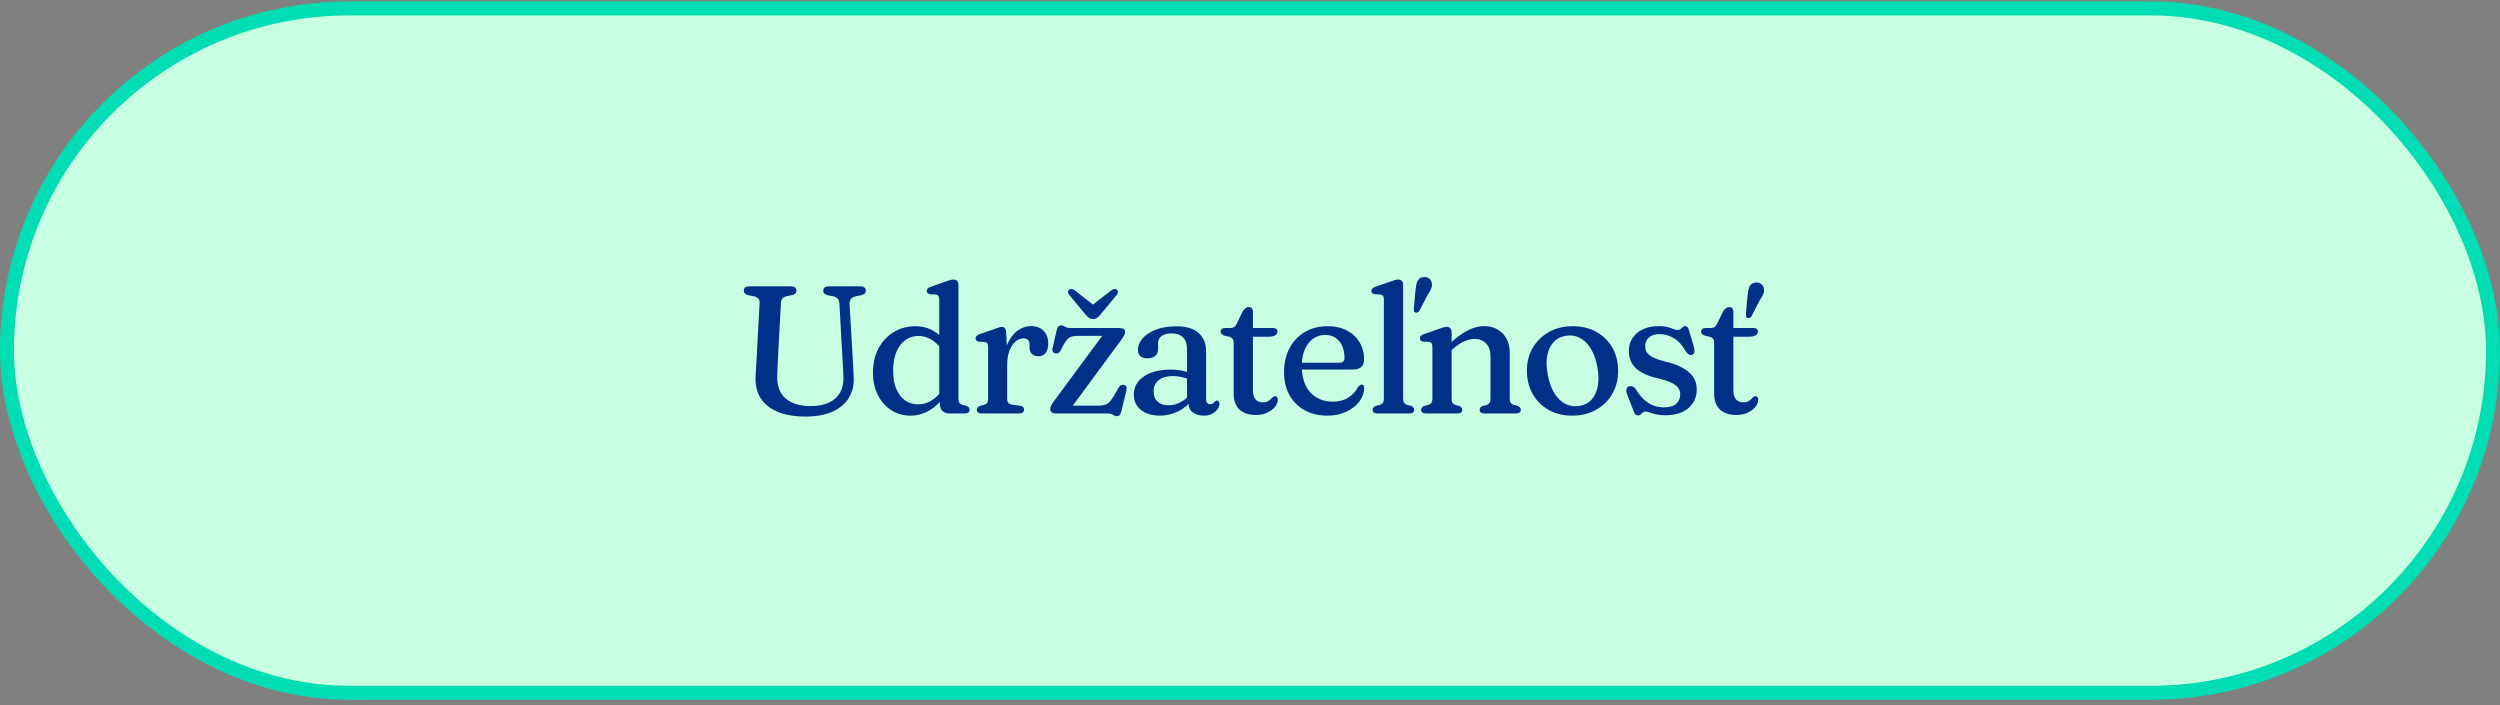 <svg width="358" height="101" viewBox="0 0 358 101" fill="none" xmlns="http://www.w3.org/2000/svg">
<rect x="0" y="0" width="358" height="101" fill="#808080" stroke="none"/>
<rect x="1" y="1.207" width="356" height="98" rx="49" fill="#C8FFE2"/>
<rect x="1" y="1.207" width="356" height="98" rx="49" stroke="#00DCB4" stroke-width="2"/>
<path d="M120.658 51.575L120.203 43.489C120.185 43.169 120.099 42.926 119.943 42.761C119.795 42.597 119.561 42.48 119.241 42.41L118.591 42.294C118.348 42.233 118.17 42.151 118.058 42.047C117.945 41.934 117.889 41.786 117.889 41.605C117.889 41.422 117.949 41.279 118.071 41.175C118.201 41.063 118.383 41.007 118.617 41.007H123.245C123.487 41.007 123.669 41.063 123.791 41.175C123.921 41.279 123.986 41.422 123.986 41.605C123.986 41.786 123.925 41.934 123.804 42.047C123.691 42.151 123.513 42.233 123.271 42.294L122.647 42.41C122.274 42.489 122.01 42.623 121.854 42.813C121.706 43.004 121.641 43.26 121.659 43.581L122.127 51.589C122.153 52.022 122.174 52.447 122.192 52.862C122.218 53.27 122.239 53.699 122.257 54.15C122.291 55.215 122.053 56.164 121.542 56.996C121.039 57.82 120.268 58.47 119.228 58.947C118.196 59.414 116.905 59.648 115.354 59.648C113.785 59.648 112.463 59.428 111.389 58.986C110.314 58.535 109.504 57.898 108.958 57.075C108.42 56.251 108.165 55.281 108.191 54.163C108.199 53.911 108.212 53.595 108.23 53.214C108.256 52.824 108.282 52.416 108.308 51.992C108.334 51.567 108.355 51.172 108.373 50.809L108.776 43.398C108.793 43.112 108.724 42.892 108.568 42.736C108.42 42.58 108.186 42.471 107.866 42.41L107.229 42.294C106.752 42.19 106.514 41.964 106.514 41.617C106.514 41.427 106.574 41.279 106.696 41.175C106.826 41.063 107.012 41.007 107.255 41.007H113.313C113.555 41.007 113.737 41.063 113.859 41.175C113.989 41.279 114.054 41.427 114.054 41.617C114.054 41.791 113.993 41.934 113.872 42.047C113.759 42.151 113.581 42.228 113.339 42.281L112.689 42.41C112.403 42.471 112.19 42.575 112.052 42.722C111.922 42.87 111.848 43.082 111.831 43.359L111.428 50.795C111.393 51.419 111.367 51.983 111.35 52.486C111.332 52.98 111.315 53.434 111.298 53.85C111.263 55.281 111.67 56.355 112.52 57.075C113.378 57.794 114.565 58.154 116.082 58.154C117.096 58.154 117.954 57.993 118.656 57.672C119.366 57.343 119.904 56.875 120.268 56.269C120.632 55.653 120.801 54.916 120.775 54.059C120.757 53.486 120.74 53.014 120.723 52.642C120.705 52.26 120.684 51.905 120.658 51.575ZM134.594 56.958L134.503 56.84V42.892C134.503 42.649 134.46 42.475 134.373 42.371C134.295 42.267 134.178 42.203 134.022 42.176L133.177 42.138C133.021 42.103 132.904 42.047 132.826 41.968C132.748 41.891 132.709 41.791 132.709 41.669C132.709 41.531 132.752 41.414 132.839 41.319C132.934 41.215 133.09 41.128 133.307 41.059L135.348 40.343C135.617 40.239 135.846 40.161 136.037 40.109C136.228 40.057 136.401 40.032 136.557 40.032C136.782 40.032 136.951 40.096 137.064 40.227C137.185 40.356 137.246 40.534 137.246 40.76V57.087C137.246 57.356 137.294 57.556 137.389 57.685C137.493 57.816 137.636 57.911 137.818 57.971L138.338 58.102C138.503 58.162 138.628 58.236 138.715 58.322C138.802 58.409 138.845 58.526 138.845 58.673C138.845 58.838 138.789 58.968 138.676 59.063C138.563 59.159 138.394 59.206 138.169 59.206H135.972C135.547 59.206 135.209 59.09 134.958 58.855C134.715 58.621 134.594 58.283 134.594 57.842V56.958ZM125.013 53.383C125.013 52.022 125.282 50.843 125.819 49.846C126.365 48.85 127.097 48.078 128.016 47.532C128.935 46.986 129.957 46.714 131.084 46.714C132.124 46.714 133.056 46.978 133.879 47.507C134.711 48.035 135.37 48.767 135.855 49.703L135.179 50.614C134.737 49.79 134.195 49.166 133.554 48.742C132.921 48.317 132.245 48.105 131.526 48.105C130.841 48.105 130.226 48.295 129.68 48.676C129.134 49.049 128.701 49.608 128.38 50.353C128.059 51.09 127.899 52 127.899 53.084C127.899 54.132 128.055 55.016 128.367 55.736C128.679 56.446 129.104 56.988 129.641 57.361C130.178 57.724 130.789 57.907 131.474 57.907C132.211 57.907 132.891 57.699 133.515 57.282C134.139 56.867 134.694 56.26 135.179 55.462L135.621 56.242C134.971 57.265 134.195 58.067 133.294 58.648C132.401 59.228 131.431 59.519 130.382 59.519C129.342 59.519 128.415 59.254 127.6 58.725C126.794 58.197 126.161 57.473 125.702 56.554C125.243 55.636 125.013 54.578 125.013 53.383ZM143.706 52.382C143.706 51.16 143.888 50.128 144.252 49.288C144.625 48.438 145.106 47.797 145.695 47.364C146.293 46.922 146.934 46.7 147.619 46.7C148.399 46.7 149.006 46.926 149.439 47.377C149.881 47.819 150.102 48.425 150.102 49.197C150.102 49.794 149.972 50.249 149.712 50.562C149.461 50.865 149.127 51.017 148.711 51.017C148.304 51.017 147.987 50.904 147.762 50.678C147.537 50.453 147.424 50.141 147.424 49.742V49.313C147.424 49.01 147.346 48.794 147.19 48.663C147.043 48.525 146.826 48.456 146.54 48.456C146.159 48.456 145.79 48.603 145.435 48.898C145.08 49.184 144.789 49.617 144.564 50.197C144.339 50.77 144.226 51.489 144.226 52.355L143.706 52.382ZM144.083 47.572L144.226 50.535V57.087C144.226 57.339 144.282 57.538 144.395 57.685C144.508 57.824 144.685 57.911 144.928 57.946L146.046 58.089C146.254 58.114 146.406 58.179 146.501 58.283C146.596 58.379 146.644 58.509 146.644 58.673C146.644 58.838 146.583 58.968 146.462 59.063C146.349 59.159 146.185 59.206 145.968 59.206L140.56 59.206C140.343 59.206 140.174 59.159 140.053 59.063C139.94 58.968 139.884 58.838 139.884 58.673C139.884 58.535 139.927 58.422 140.014 58.336C140.101 58.24 140.226 58.162 140.391 58.102L140.937 57.971C141.119 57.919 141.258 57.828 141.353 57.699C141.448 57.56 141.496 57.356 141.496 57.087V49.691C141.496 49.448 141.457 49.275 141.379 49.17C141.301 49.066 141.18 49.002 141.015 48.975L140.17 48.937C140.023 48.902 139.906 48.846 139.819 48.767C139.741 48.681 139.702 48.577 139.702 48.456C139.702 48.317 139.75 48.2 139.845 48.105C139.94 48.009 140.092 47.922 140.3 47.844L142.328 47.142C142.614 47.03 142.848 46.947 143.03 46.895C143.212 46.835 143.359 46.804 143.472 46.804C143.654 46.804 143.793 46.865 143.888 46.986C143.992 47.099 144.057 47.294 144.083 47.572ZM160.48 48.781L153.174 58.7L152.732 58.089L157.217 58.089C157.625 58.089 157.954 58.05 158.205 57.971C158.465 57.894 158.691 57.755 158.881 57.556C159.081 57.347 159.297 57.048 159.531 56.658L160.155 55.553C160.268 55.363 160.385 55.237 160.506 55.176C160.628 55.107 160.758 55.086 160.896 55.111C161.07 55.138 161.191 55.211 161.26 55.333C161.338 55.454 161.36 55.605 161.325 55.788L160.584 58.855C160.524 59.107 160.446 59.293 160.35 59.414C160.255 59.536 160.121 59.596 159.947 59.596C159.757 59.596 159.566 59.532 159.375 59.401C159.185 59.272 158.899 59.206 158.517 59.206L151.315 59.206C150.977 59.206 150.739 59.15 150.6 59.038C150.462 58.925 150.392 58.773 150.392 58.583C150.392 58.435 150.427 58.283 150.496 58.127C150.574 57.963 150.713 57.742 150.912 57.465L158.218 47.584L158.595 48.092H154.409C154.045 48.092 153.742 48.126 153.499 48.196C153.265 48.256 153.062 48.373 152.888 48.547C152.715 48.72 152.533 48.975 152.342 49.313L151.887 50.184C151.783 50.367 151.671 50.492 151.549 50.562C151.437 50.622 151.302 50.639 151.146 50.614C150.982 50.587 150.86 50.514 150.782 50.392C150.704 50.263 150.683 50.102 150.717 49.911L151.302 47.35C151.363 47.065 151.445 46.87 151.549 46.766C151.653 46.653 151.788 46.596 151.952 46.596C152.152 46.596 152.342 46.661 152.524 46.791C152.706 46.913 152.988 46.974 153.369 46.974L160.259 46.974C160.554 46.974 160.771 47.021 160.909 47.117C161.048 47.212 161.117 47.359 161.117 47.559C161.117 47.697 161.07 47.853 160.974 48.026C160.888 48.2 160.723 48.451 160.48 48.781ZM157.035 44.023L153.876 41.566C153.72 41.444 153.569 41.383 153.421 41.383C153.283 41.375 153.161 41.41 153.057 41.487C152.979 41.557 152.936 41.661 152.927 41.8C152.927 41.929 152.988 42.068 153.109 42.215L155.449 45.05C155.623 45.249 155.787 45.405 155.943 45.517C156.108 45.63 156.303 45.687 156.528 45.687C156.754 45.687 156.944 45.63 157.1 45.517C157.256 45.405 157.417 45.249 157.581 45.05L159.921 42.215C160.043 42.068 160.103 41.929 160.103 41.8C160.103 41.661 160.06 41.557 159.973 41.487C159.869 41.41 159.744 41.375 159.596 41.383C159.458 41.383 159.31 41.444 159.154 41.566L155.995 44.023H157.035ZM170.177 57.633V57.27L169.982 57.075V49.95C169.982 49.24 169.792 48.694 169.41 48.312C169.029 47.931 168.492 47.74 167.798 47.74C167.157 47.74 166.667 47.87 166.329 48.13C166 48.391 165.835 48.703 165.835 49.066V50.002C165.835 50.427 165.697 50.752 165.419 50.977C165.151 51.203 164.769 51.316 164.275 51.316C163.851 51.316 163.521 51.207 163.287 50.99C163.062 50.765 162.949 50.466 162.949 50.093C162.949 49.539 163.162 49.006 163.586 48.495C164.02 47.983 164.644 47.563 165.458 47.233C166.282 46.895 167.278 46.727 168.448 46.727C169.878 46.727 170.944 47.047 171.646 47.688C172.357 48.33 172.712 49.184 172.712 50.249V57.166C172.712 57.4 172.764 57.577 172.868 57.699C172.972 57.82 173.115 57.88 173.297 57.88C173.471 57.88 173.601 57.846 173.687 57.776C173.774 57.707 173.848 57.638 173.908 57.569C173.96 57.517 174.012 57.469 174.064 57.425C174.116 57.382 174.177 57.361 174.246 57.361C174.368 57.361 174.459 57.404 174.519 57.49C174.589 57.569 174.623 57.677 174.623 57.816C174.623 58.075 174.532 58.336 174.35 58.596C174.177 58.855 173.926 59.072 173.596 59.245C173.267 59.428 172.873 59.519 172.413 59.519C171.746 59.519 171.204 59.358 170.788 59.038C170.381 58.708 170.177 58.24 170.177 57.633ZM162.364 56.489C162.364 55.441 162.832 54.587 163.768 53.928C164.713 53.261 166 52.928 167.629 52.928C168.193 52.928 168.721 52.975 169.215 53.071C169.718 53.166 170.156 53.291 170.528 53.447L170.294 54.331C169.939 54.193 169.571 54.08 169.189 53.993C168.808 53.898 168.396 53.85 167.954 53.85C167.105 53.85 166.433 54.045 165.939 54.435C165.445 54.817 165.198 55.346 165.198 56.022C165.198 56.68 165.393 57.183 165.783 57.529C166.182 57.867 166.685 58.036 167.291 58.036C167.889 58.036 168.461 57.898 169.007 57.62C169.562 57.334 170.039 56.936 170.437 56.425L170.736 57.205C170.208 57.941 169.527 58.513 168.695 58.92C167.872 59.319 167.001 59.519 166.082 59.519C164.982 59.519 164.085 59.25 163.391 58.712C162.707 58.166 162.364 57.425 162.364 56.489ZM175.987 48.209L175.337 48.066C175.147 48.005 175.008 47.927 174.921 47.831C174.835 47.736 174.791 47.623 174.791 47.493C174.791 47.337 174.848 47.212 174.96 47.117C175.073 47.021 175.225 46.974 175.415 46.974H176.13C176.364 46.974 176.555 46.93 176.702 46.843C176.858 46.748 176.993 46.579 177.105 46.337L177.937 44.608C178.059 44.408 178.197 44.252 178.353 44.139C178.509 44.018 178.661 43.958 178.808 43.958C178.999 43.958 179.146 44.018 179.25 44.139C179.363 44.252 179.419 44.413 179.419 44.62V55.879C179.419 56.442 179.541 56.875 179.783 57.178C180.035 57.473 180.381 57.62 180.823 57.62C181.101 57.62 181.326 57.577 181.499 57.49C181.681 57.404 181.829 57.3 181.941 57.178C182.063 57.057 182.171 56.953 182.266 56.867C182.37 56.78 182.483 56.736 182.604 56.736C182.717 56.736 182.808 56.784 182.877 56.88C182.955 56.966 182.99 57.1 182.981 57.282C182.964 57.638 182.817 57.98 182.539 58.309C182.262 58.639 181.889 58.907 181.421 59.115C180.953 59.324 180.429 59.428 179.848 59.428C178.869 59.428 178.093 59.176 177.521 58.673C176.949 58.162 176.663 57.391 176.663 56.359V49.105C176.663 48.837 176.607 48.638 176.494 48.508C176.39 48.369 176.221 48.269 175.987 48.209ZM178.158 48.221V46.974H182.292C182.5 46.974 182.656 47.013 182.76 47.09C182.873 47.169 182.929 47.294 182.929 47.468C182.929 47.684 182.825 47.866 182.617 48.014C182.409 48.152 182.076 48.221 181.616 48.221H178.158ZM195.337 51.484C195.337 51.953 195.202 52.308 194.934 52.55C194.665 52.793 194.275 52.914 193.764 52.914L185.548 52.914V51.94L191.788 51.94C192.282 51.94 192.529 51.718 192.529 51.276C192.529 50.254 192.277 49.448 191.775 48.858C191.272 48.261 190.605 47.962 189.773 47.962C189.114 47.962 188.533 48.144 188.031 48.508C187.528 48.871 187.134 49.383 186.848 50.041C186.562 50.7 186.419 51.48 186.419 52.382C186.419 54.054 186.826 55.328 187.641 56.203C188.464 57.079 189.534 57.517 190.852 57.517C191.727 57.517 192.472 57.322 193.088 56.931C193.712 56.533 194.162 56.043 194.44 55.462C194.552 55.324 194.648 55.224 194.726 55.163C194.804 55.103 194.89 55.072 194.986 55.072C195.116 55.072 195.211 55.124 195.272 55.228C195.332 55.324 195.363 55.45 195.363 55.605C195.328 56.299 195.081 56.944 194.622 57.542C194.162 58.132 193.543 58.608 192.763 58.972C191.991 59.337 191.094 59.519 190.072 59.519C188.824 59.519 187.732 59.258 186.796 58.739C185.868 58.21 185.149 57.482 184.638 56.554C184.126 55.618 183.871 54.531 183.871 53.291C183.871 52.035 184.122 50.913 184.625 49.925C185.136 48.928 185.86 48.144 186.796 47.572C187.74 46.999 188.858 46.714 190.15 46.714C191.19 46.714 192.1 46.917 192.88 47.325C193.66 47.732 194.262 48.295 194.687 49.014C195.12 49.734 195.337 50.557 195.337 51.484ZM200.926 40.76V57.087C200.926 57.356 200.974 57.556 201.069 57.685C201.164 57.816 201.303 57.911 201.485 57.971L202.005 58.102C202.17 58.162 202.295 58.236 202.382 58.322C202.469 58.409 202.512 58.526 202.512 58.673C202.512 58.838 202.456 58.968 202.343 59.063C202.23 59.159 202.061 59.206 201.836 59.206L197.234 59.206C197.017 59.206 196.848 59.159 196.727 59.063C196.614 58.968 196.558 58.838 196.558 58.673C196.558 58.535 196.601 58.422 196.688 58.336C196.775 58.24 196.9 58.162 197.065 58.102L197.611 57.971C197.793 57.911 197.932 57.816 198.027 57.685C198.122 57.556 198.17 57.356 198.17 57.087V42.892C198.17 42.649 198.131 42.475 198.053 42.371C197.975 42.267 197.854 42.203 197.689 42.176L196.844 42.138C196.697 42.103 196.58 42.047 196.493 41.968C196.415 41.891 196.376 41.791 196.376 41.669C196.376 41.531 196.424 41.414 196.519 41.319C196.614 41.215 196.766 41.128 196.974 41.059L199.028 40.343C199.297 40.239 199.522 40.161 199.704 40.109C199.895 40.057 200.064 40.032 200.211 40.032C200.445 40.032 200.623 40.096 200.744 40.227C200.865 40.356 200.926 40.534 200.926 40.76ZM202.694 41.578C202.737 41.059 202.824 40.634 202.954 40.304C203.093 39.967 203.357 39.763 203.747 39.694C204.068 39.633 204.345 39.681 204.579 39.837C204.822 39.992 204.969 40.205 205.021 40.474C205.09 40.751 205.069 41.028 204.956 41.306C204.852 41.583 204.683 41.882 204.449 42.203L203.24 44.542C203.171 44.629 203.084 44.694 202.98 44.737C202.876 44.781 202.772 44.785 202.668 44.751C202.564 44.707 202.499 44.633 202.473 44.529C202.456 44.417 202.451 44.3 202.46 44.178L202.694 41.578ZM207.873 47.545V57.087C207.873 57.365 207.916 57.573 208.003 57.712C208.098 57.842 208.237 57.937 208.419 57.998L208.952 58.127C209.247 58.249 209.394 58.426 209.394 58.66C209.394 59.025 209.177 59.206 208.744 59.206H204.181C203.964 59.206 203.795 59.159 203.674 59.063C203.561 58.968 203.505 58.838 203.505 58.673C203.505 58.535 203.548 58.422 203.635 58.336C203.722 58.24 203.847 58.162 204.012 58.102L204.558 57.971C204.74 57.911 204.879 57.816 204.974 57.685C205.069 57.556 205.117 57.356 205.117 57.087V49.678C205.117 49.435 205.078 49.261 205 49.157C204.922 49.053 204.801 48.989 204.636 48.962L203.791 48.923C203.644 48.889 203.527 48.833 203.44 48.755C203.362 48.676 203.323 48.572 203.323 48.443C203.323 48.304 203.371 48.187 203.466 48.092C203.561 47.996 203.713 47.914 203.921 47.844L205.975 47.117C206.235 47.021 206.46 46.947 206.651 46.895C206.842 46.835 207.015 46.804 207.171 46.804C207.396 46.804 207.57 46.874 207.691 47.013C207.812 47.142 207.873 47.32 207.873 47.545ZM207.457 50.483L206.872 49.846L207.509 49.275C208.514 48.356 209.416 47.697 210.213 47.298C211.01 46.9 211.773 46.7 212.501 46.7C213.593 46.7 214.481 47.047 215.166 47.74C215.851 48.434 216.193 49.361 216.193 50.523V57.062C216.193 57.339 216.245 57.547 216.349 57.685C216.453 57.824 216.596 57.919 216.778 57.971L217.285 58.102C217.45 58.162 217.571 58.24 217.649 58.336C217.736 58.422 217.779 58.535 217.779 58.673C217.779 58.838 217.723 58.968 217.61 59.063C217.497 59.159 217.333 59.206 217.116 59.206H212.54C212.107 59.206 211.89 59.025 211.89 58.66C211.89 58.426 212.037 58.249 212.332 58.127L212.878 57.998C213.069 57.937 213.207 57.837 213.294 57.699C213.389 57.56 213.437 57.347 213.437 57.062V51.081C213.437 50.241 213.225 49.608 212.8 49.184C212.384 48.75 211.829 48.533 211.136 48.533C210.685 48.533 210.2 48.651 209.68 48.885C209.169 49.11 208.623 49.474 208.042 49.977L207.457 50.483ZM225.23 46.714C226.512 46.714 227.639 46.986 228.61 47.532C229.589 48.078 230.352 48.833 230.898 49.794C231.444 50.757 231.717 51.866 231.717 53.123C231.717 54.344 231.435 55.441 230.872 56.411C230.317 57.373 229.546 58.132 228.558 58.687C227.57 59.241 226.43 59.519 225.139 59.519C223.856 59.519 222.729 59.245 221.759 58.7C220.788 58.145 220.025 57.382 219.471 56.411C218.925 55.441 218.652 54.327 218.652 53.071C218.652 51.849 218.929 50.761 219.484 49.807C220.047 48.854 220.818 48.1 221.798 47.545C222.786 46.991 223.93 46.714 225.23 46.714ZM226.218 58.127C226.911 58.015 227.479 57.712 227.921 57.218C228.363 56.724 228.657 56.078 228.805 55.281C228.952 54.483 228.93 53.569 228.74 52.538C228.54 51.471 228.22 50.587 227.778 49.886C227.336 49.175 226.807 48.668 226.192 48.364C225.576 48.053 224.909 47.962 224.19 48.092C223.496 48.204 222.924 48.503 222.474 48.989C222.023 49.474 221.72 50.115 221.564 50.913C221.416 51.71 221.442 52.629 221.642 53.669C221.841 54.743 222.162 55.636 222.604 56.346C223.054 57.048 223.587 57.551 224.203 57.855C224.827 58.158 225.498 58.249 226.218 58.127ZM237.605 47.844C236.981 47.844 236.487 48.005 236.123 48.325C235.768 48.646 235.59 49.062 235.59 49.574C235.59 49.929 235.681 50.236 235.863 50.496C236.054 50.757 236.344 50.986 236.734 51.185C237.124 51.376 237.627 51.554 238.242 51.718C239.325 51.961 240.214 52.273 240.907 52.654C241.609 53.027 242.129 53.469 242.467 53.98C242.805 54.492 242.974 55.086 242.974 55.761C242.974 56.845 242.584 57.733 241.804 58.426C241.033 59.12 239.893 59.467 238.385 59.467C237.908 59.467 237.497 59.423 237.15 59.337C236.803 59.25 236.509 59.163 236.266 59.077C236.023 58.981 235.815 58.934 235.642 58.934C235.477 58.934 235.343 58.981 235.239 59.077C235.135 59.163 235.035 59.254 234.94 59.349C234.853 59.445 234.732 59.492 234.576 59.492C234.429 59.492 234.303 59.445 234.199 59.349C234.104 59.254 234.017 59.098 233.939 58.882L233.003 56.464C232.89 56.169 232.86 55.922 232.912 55.722C232.964 55.523 233.085 55.393 233.276 55.333C233.458 55.272 233.636 55.281 233.809 55.358C233.982 55.428 234.134 55.558 234.264 55.748C234.619 56.355 235.009 56.849 235.434 57.23C235.859 57.612 236.309 57.894 236.786 58.075C237.271 58.249 237.765 58.336 238.268 58.336C239.074 58.336 239.663 58.162 240.036 57.816C240.417 57.469 240.608 57.023 240.608 56.477C240.608 56.112 240.504 55.796 240.296 55.528C240.088 55.25 239.763 55.008 239.321 54.8C238.879 54.592 238.316 54.401 237.631 54.227C236.652 54.02 235.837 53.742 235.187 53.395C234.537 53.049 234.052 52.615 233.731 52.096C233.41 51.575 233.25 50.956 233.25 50.236C233.25 49.552 233.423 48.945 233.77 48.416C234.125 47.879 234.619 47.459 235.252 47.156C235.893 46.852 236.643 46.7 237.501 46.7C238.03 46.7 238.467 46.748 238.814 46.843C239.161 46.939 239.447 47.034 239.672 47.13C239.897 47.216 240.084 47.26 240.231 47.26C240.404 47.26 240.543 47.216 240.647 47.13C240.76 47.034 240.864 46.939 240.959 46.843C241.054 46.748 241.167 46.7 241.297 46.7C241.418 46.7 241.527 46.744 241.622 46.831C241.717 46.908 241.791 47.047 241.843 47.246L242.558 49.626C242.636 49.903 242.662 50.154 242.636 50.38C242.619 50.605 242.502 50.752 242.285 50.822C242.112 50.873 241.951 50.847 241.804 50.743C241.657 50.639 241.501 50.462 241.336 50.211C240.894 49.404 240.348 48.811 239.698 48.429C239.057 48.039 238.359 47.844 237.605 47.844ZM244.788 48.209L244.138 48.066C243.947 48.005 243.809 47.927 243.722 47.831C243.635 47.736 243.592 47.623 243.592 47.493C243.592 47.337 243.648 47.212 243.761 47.117C243.874 47.021 244.025 46.974 244.216 46.974H244.931C245.165 46.974 245.356 46.93 245.503 46.843C245.659 46.748 245.793 46.579 245.906 46.337L246.738 44.608C246.859 44.408 246.998 44.252 247.154 44.139C247.31 44.018 247.462 43.958 247.609 43.958C247.8 43.958 247.947 44.018 248.051 44.139C248.164 44.252 248.22 44.413 248.22 44.62V55.879C248.22 56.442 248.341 56.875 248.584 57.178C248.835 57.473 249.182 57.62 249.624 57.62C249.901 57.62 250.127 57.577 250.3 57.49C250.482 57.404 250.629 57.3 250.742 57.178C250.863 57.057 250.972 56.953 251.067 56.867C251.171 56.78 251.284 56.736 251.405 56.736C251.518 56.736 251.609 56.784 251.678 56.88C251.756 56.966 251.791 57.1 251.782 57.282C251.765 57.638 251.617 57.98 251.34 58.309C251.063 58.639 250.69 58.907 250.222 59.115C249.754 59.324 249.23 59.428 248.649 59.428C247.67 59.428 246.894 59.176 246.322 58.673C245.75 58.162 245.464 57.391 245.464 56.359V49.105C245.464 48.837 245.408 48.638 245.295 48.508C245.191 48.369 245.022 48.269 244.788 48.209ZM246.959 48.221V46.974L251.093 46.974C251.301 46.974 251.457 47.013 251.561 47.09C251.674 47.169 251.73 47.294 251.73 47.468C251.73 47.684 251.626 47.866 251.418 48.014C251.21 48.152 250.876 48.221 250.417 48.221L246.959 48.221ZM250.248 42.358C250.291 41.839 250.378 41.414 250.508 41.084C250.647 40.746 250.911 40.543 251.301 40.474C251.622 40.413 251.899 40.461 252.133 40.617C252.376 40.773 252.523 40.985 252.575 41.254C252.644 41.531 252.623 41.808 252.51 42.086C252.406 42.363 252.237 42.662 252.003 42.983L250.794 45.322C250.725 45.409 250.638 45.474 250.534 45.517C250.43 45.561 250.326 45.565 250.222 45.531C250.118 45.487 250.053 45.413 250.027 45.309C250.01 45.197 250.005 45.08 250.014 44.959L250.248 42.358Z" fill="#003087"/>
</svg>

